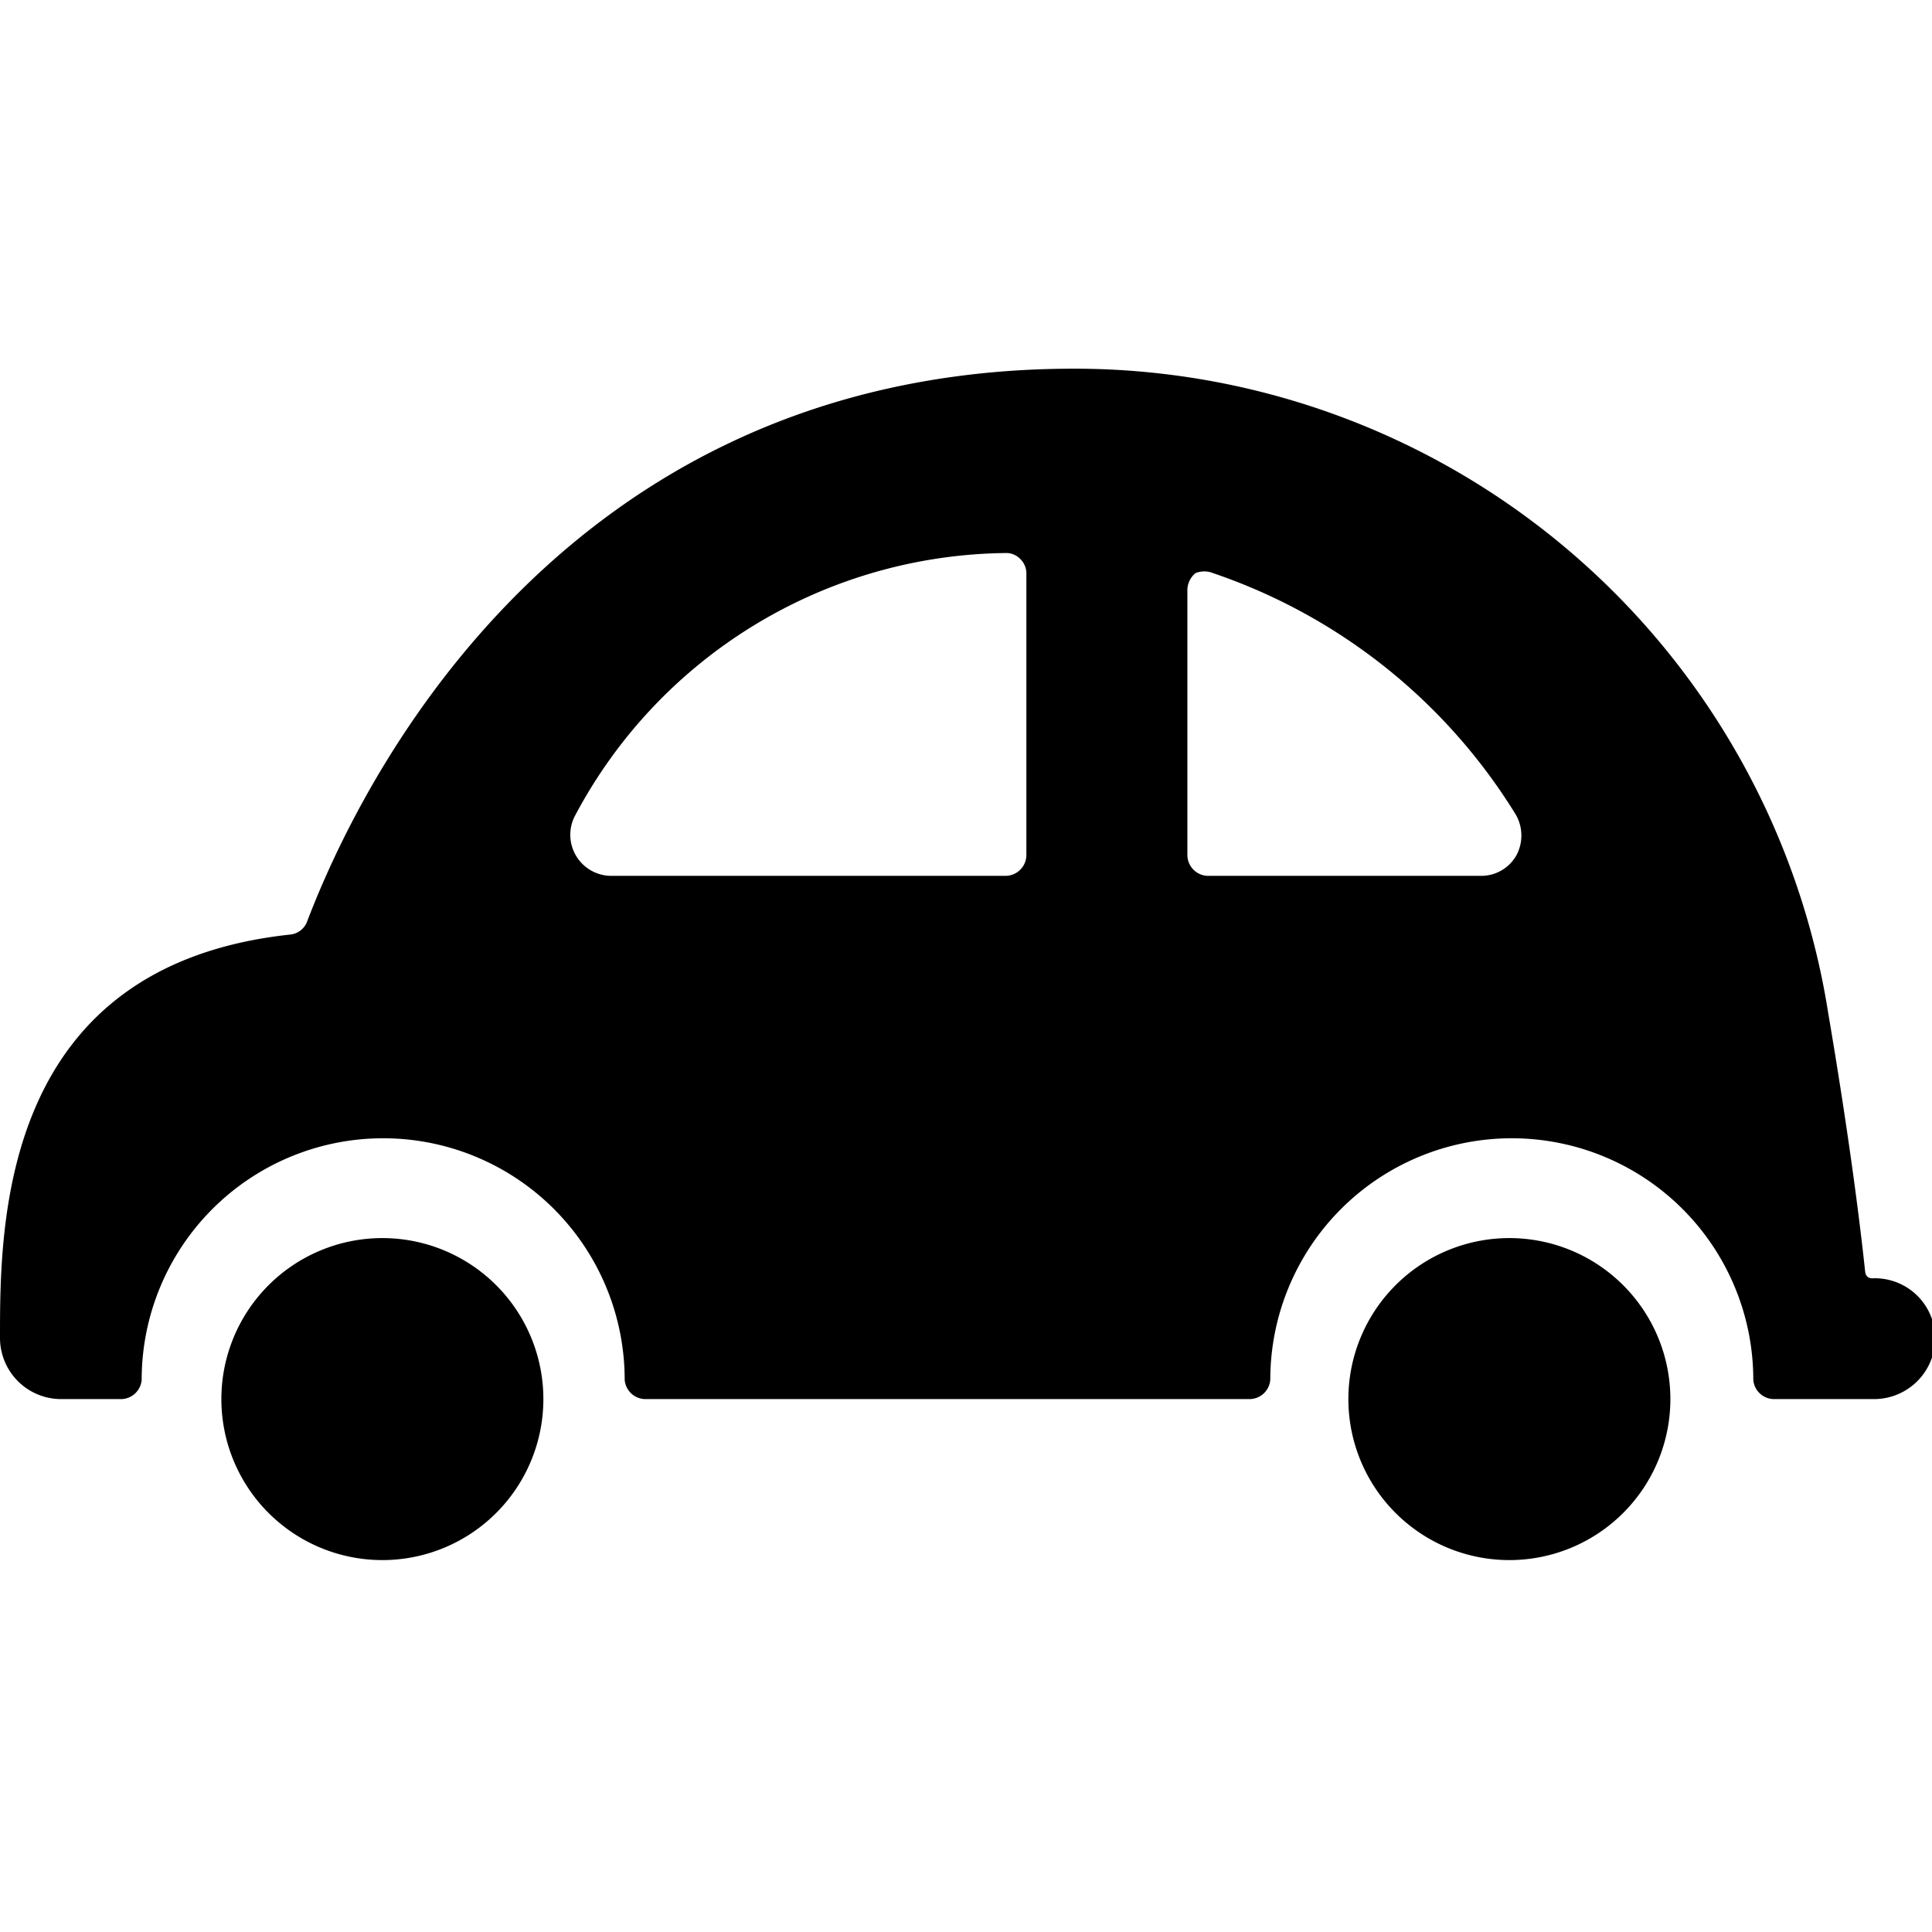 <svg xmlns="http://www.w3.org/2000/svg" viewBox="0 0 24 24" id="Car-Retro-1--Streamline-Ultimate" height="24" width="24">
  <desc>
    Car Retro 1 Streamline Icon: https://streamlinehq.com
  </desc>
  <g>
    <path d="M23.25 15.88s-0.07 0 -0.08 -0.08c-0.07 -0.66 -0.21 -1.75 -0.46 -3.22a9.48 9.48 0 0 0 -9.37 -8c-6.76 0 -9.12 5.81 -9.53 6.88a0.25 0.25 0 0 1 -0.21 0.15C0 12 0 15.21 0 16.62a0.76 0.76 0 0 0 0.75 0.76h0.76a0.26 0.26 0 0 0 0.25 -0.24 3 3 0 0 1 6 0 0.26 0.26 0 0 0 0.25 0.24h7.52a0.26 0.26 0 0 0 0.25 -0.24 3 3 0 0 1 6 0 0.26 0.26 0 0 0 0.25 0.24h1.26a0.76 0.76 0 0 0 0.75 -0.76 0.75 0.75 0 0 0 -0.79 -0.74Zm-10.5 -5.26a0.26 0.26 0 0 1 -0.25 0.26H7.58a0.51 0.51 0 0 1 -0.43 -0.76 6.13 6.13 0 0 1 5.34 -3.25 0.24 0.24 0 0 1 0.18 0.07 0.25 0.25 0 0 1 0.08 0.18Zm6.09 0a0.5 0.5 0 0 1 -0.44 0.26H15a0.26 0.26 0 0 1 -0.25 -0.26v-3.3a0.28 0.28 0 0 1 0.1 -0.2 0.29 0.29 0 0 1 0.22 0 7.09 7.09 0 0 1 3.76 3 0.52 0.52 0 0 1 0.01 0.5Z" fill="#000000" stroke-width="1"></path>
    <path d="M2.75 17.38a2 2 0 1 0 4 0 2 2 0 1 0 -4 0" fill="#000000" stroke-width="1"></path>
    <path d="M16.75 17.38a2 2 0 1 0 4 0 2 2 0 1 0 -4 0" fill="#000000" stroke-width="1"></path>
  </g>
</svg>